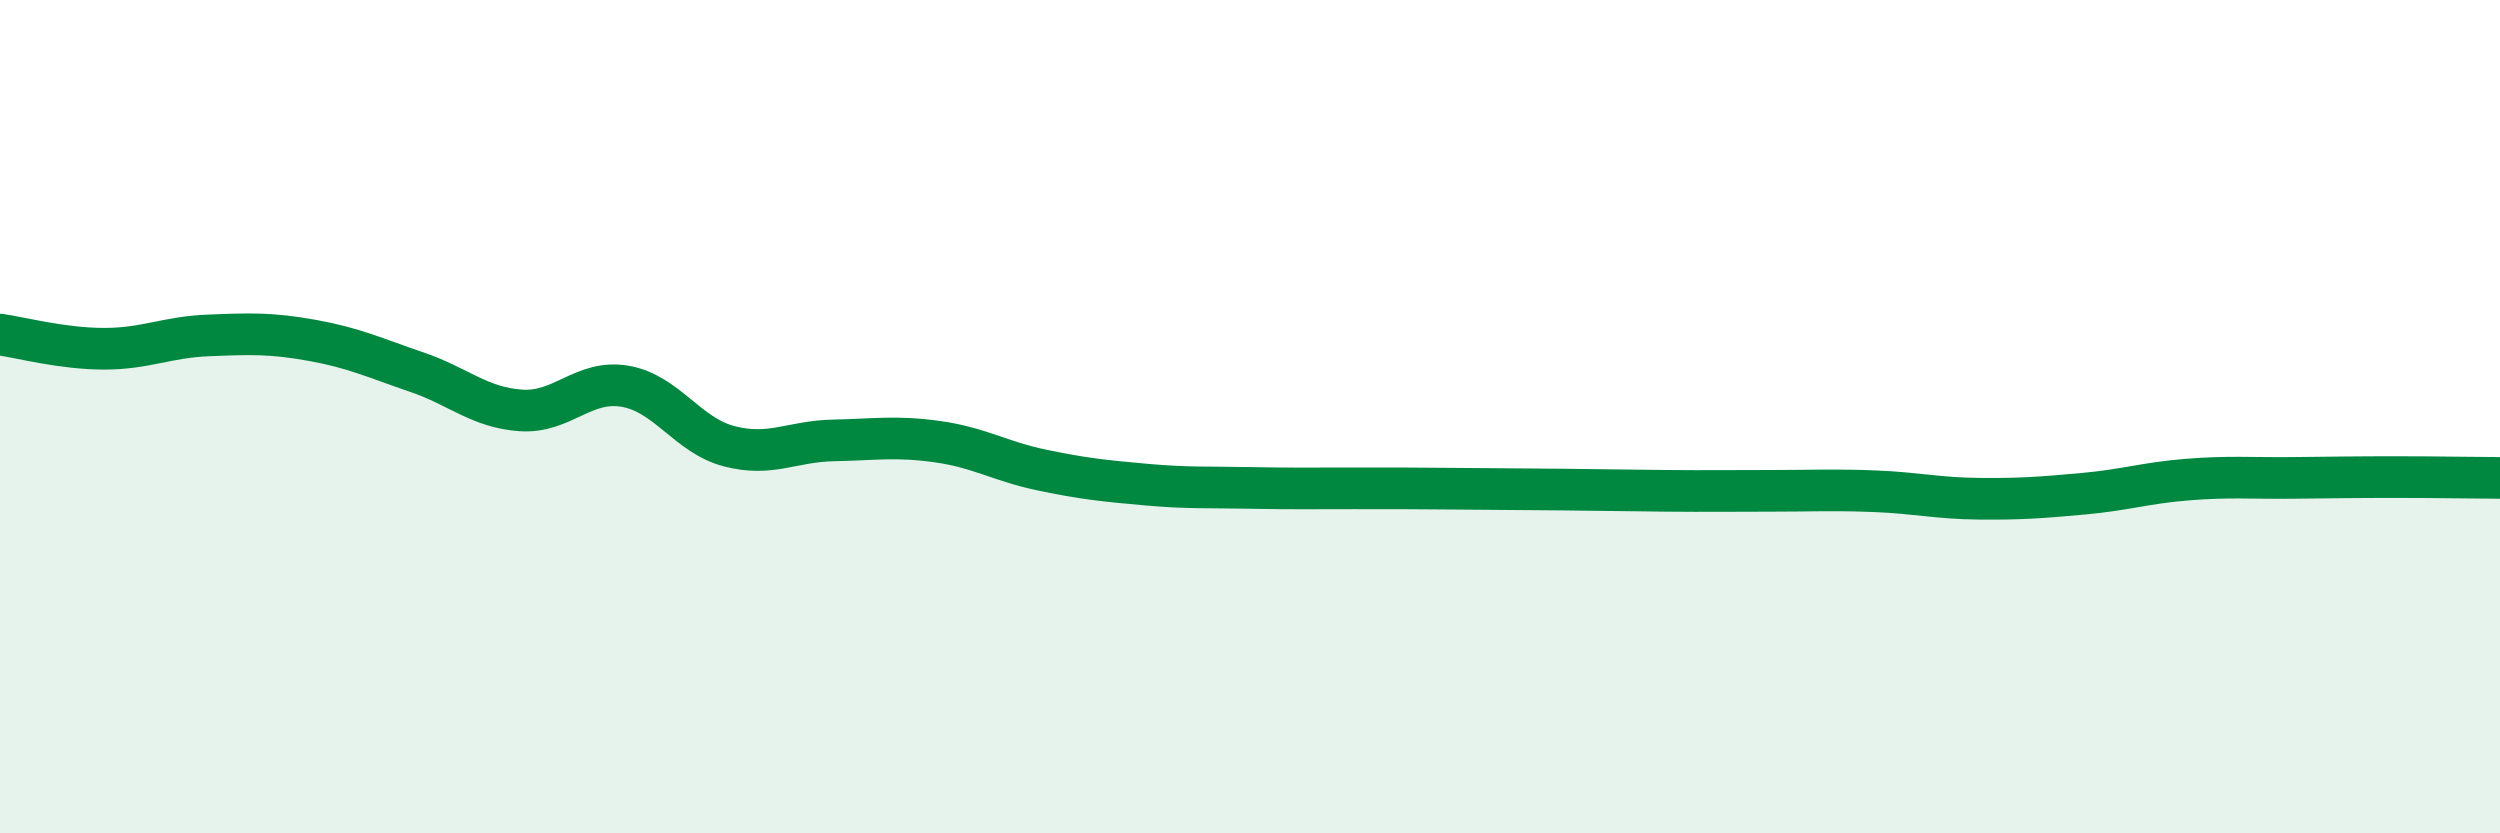 
    <svg width="60" height="20" viewBox="0 0 60 20" xmlns="http://www.w3.org/2000/svg">
      <path
        d="M 0,8.03 C 0.5,8.1 1.5,8.37 2.5,8.37 C 3.5,8.37 4,8.09 5,8.05 C 6,8.01 6.5,7.99 7.5,8.17 C 8.5,8.35 9,8.59 10,8.93 C 11,9.27 11.5,9.78 12.5,9.85 C 13.5,9.92 14,9.1 15,9.27 C 16,9.44 16.5,10.45 17.5,10.71 C 18.5,10.97 19,10.59 20,10.57 C 21,10.55 21.5,10.46 22.5,10.6 C 23.5,10.74 24,11.07 25,11.28 C 26,11.49 26.5,11.54 27.5,11.63 C 28.5,11.72 29,11.69 30,11.71 C 31,11.73 31.5,11.72 32.5,11.72 C 33.5,11.72 34,11.72 35,11.73 C 36,11.74 36.5,11.74 37.5,11.75 C 38.5,11.76 39,11.77 40,11.78 C 41,11.79 41.5,11.78 42.5,11.78 C 43.5,11.78 44,11.75 45,11.79 C 46,11.83 46.5,11.96 47.5,11.97 C 48.5,11.98 49,11.94 50,11.85 C 51,11.76 51.5,11.59 52.5,11.51 C 53.5,11.43 54,11.48 55,11.47 C 56,11.46 56.5,11.45 57.5,11.45 C 58.5,11.45 59.5,11.47 60,11.47L60 20L0 20Z"
        fill="#008740"
        opacity="0.1"
        stroke-linecap="round"
        stroke-linejoin="round"
      />
      <path
        d="M 0,8.03 C 0.5,8.1 1.5,8.37 2.5,8.37 C 3.5,8.37 4,8.09 5,8.05 C 6,8.01 6.5,7.99 7.5,8.17 C 8.5,8.35 9,8.59 10,8.93 C 11,9.27 11.5,9.78 12.5,9.85 C 13.5,9.92 14,9.1 15,9.27 C 16,9.44 16.5,10.45 17.5,10.71 C 18.5,10.97 19,10.59 20,10.57 C 21,10.55 21.5,10.46 22.5,10.6 C 23.5,10.74 24,11.07 25,11.28 C 26,11.49 26.5,11.54 27.5,11.63 C 28.5,11.72 29,11.69 30,11.71 C 31,11.73 31.5,11.72 32.5,11.72 C 33.5,11.72 34,11.72 35,11.73 C 36,11.74 36.5,11.74 37.5,11.75 C 38.5,11.76 39,11.77 40,11.78 C 41,11.79 41.5,11.78 42.5,11.78 C 43.5,11.78 44,11.75 45,11.79 C 46,11.83 46.5,11.96 47.5,11.97 C 48.5,11.98 49,11.94 50,11.85 C 51,11.76 51.5,11.59 52.5,11.51 C 53.5,11.43 54,11.48 55,11.47 C 56,11.46 56.5,11.45 57.5,11.45 C 58.5,11.45 59.5,11.47 60,11.47"
        stroke="#008740"
        stroke-width="1"
        fill="none"
        stroke-linecap="round"
        stroke-linejoin="round"
      />
    </svg>
  